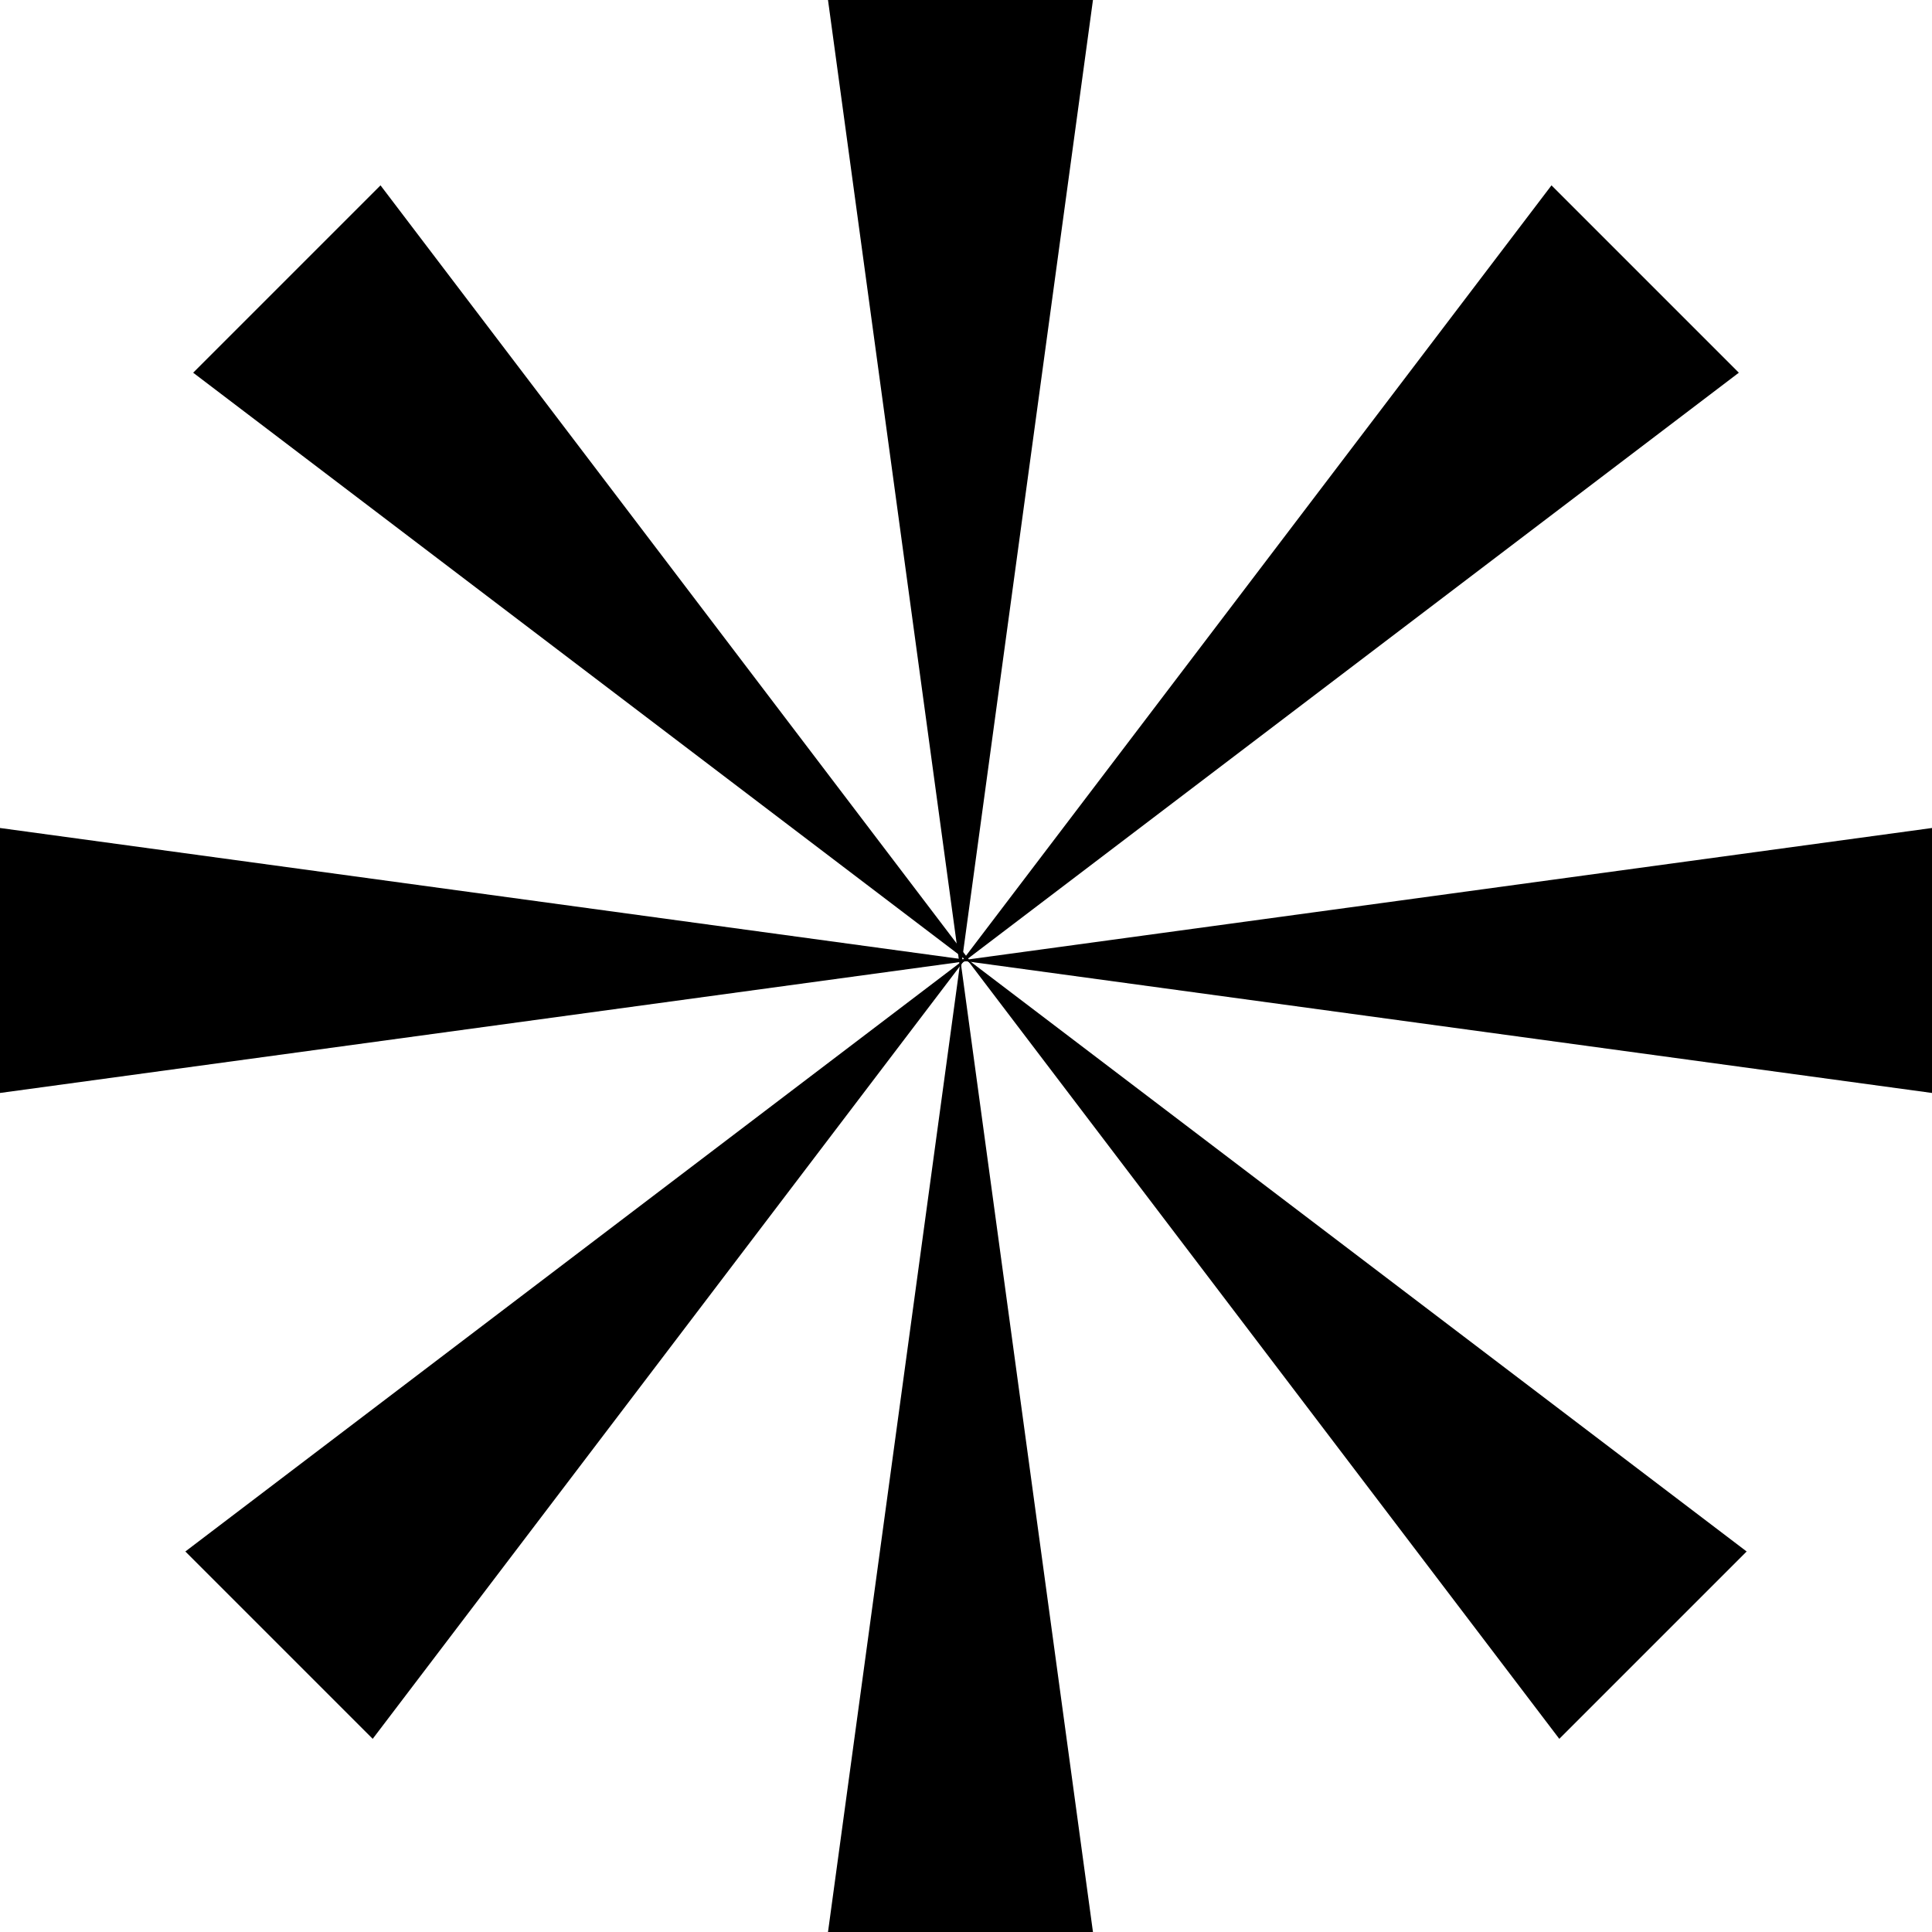 <svg width="193" height="193" viewBox="0 0 193 193" fill="none" xmlns="http://www.w3.org/2000/svg">
<path d="M97.051 95.948L-5.65786e-06 109.183L-3.3439e-06 82.714L97.051 95.948Z" fill="black"/>
<path d="M95.949 95.949L109.183 193L82.714 193L95.949 95.949Z" fill="black"/>
<path d="M95.949 95.949L193 82.714L193 109.183L95.949 95.949Z" fill="black"/>
<path d="M95.949 97.051L82.714 -1.78722e-06L109.183 5.2674e-07L95.949 97.051Z" fill="black"/>
<path d="M97.28 96.5L19.296 37.232L38.012 18.516L97.28 96.5Z" fill="black"/>
<path d="M96.5 95.72L37.232 173.704L18.516 154.988L96.5 95.72Z" fill="black"/>
<path d="M96.5 95.72L174.484 154.988L155.768 173.704L96.5 95.72Z" fill="black"/>
<path d="M95.72 96.5L154.988 18.516L173.704 37.232L95.72 96.5Z" fill="black"/>
</svg>
